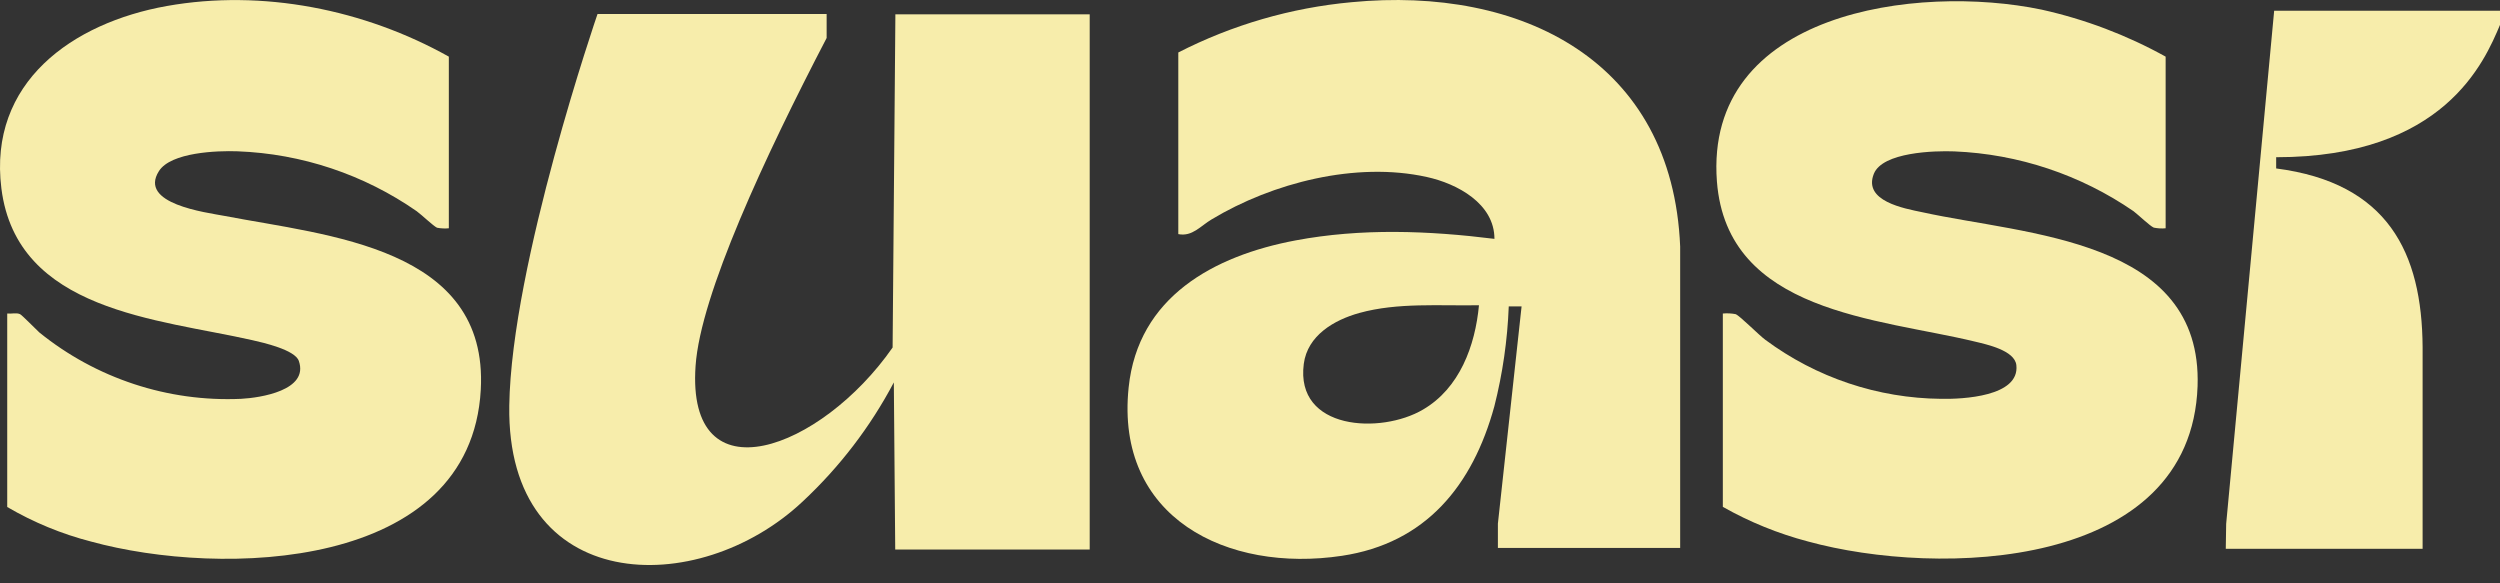 <?xml version="1.0" encoding="UTF-8"?>
<svg xmlns="http://www.w3.org/2000/svg" width="90" height="21" viewBox="0 0 90 21" fill="none">
  <rect x="0" y="0" width="90" height="21" fill="#333333" stroke="none"/>
  <path d="M60.488 19.725H53.924V18.852L54.777 11.031H54.315C54.269 12.243 54.095 13.449 53.797 14.626C53.016 17.476 51.332 19.556 48.31 20.009C44.177 20.63 40.141 18.64 40.631 13.95C40.968 10.689 43.697 9.209 46.638 8.655C49.008 8.209 51.427 8.304 53.8 8.599C53.8 7.329 52.46 6.611 51.362 6.371C48.821 5.81 45.818 6.574 43.616 7.9C43.223 8.131 42.923 8.528 42.419 8.428V1.889C44.364 0.894 46.48 0.279 48.657 0.079C54.772 -0.51 60.209 2.189 60.486 8.876V19.725H60.488ZM53.243 10.989C51.822 11.015 50.32 10.885 48.939 11.266C48.029 11.518 47.07 12.075 46.936 13.1C46.626 15.488 49.708 15.64 51.226 14.746C52.547 13.977 53.106 12.449 53.243 10.989Z" fill="#F7EDAB"></path>
  <path d="M77.963 2.039V8.218C77.822 8.232 77.679 8.223 77.538 8.195C77.401 8.14 76.979 7.733 76.808 7.604C74.904 6.293 72.665 5.544 70.355 5.45C69.643 5.422 67.77 5.475 67.458 6.258C67.065 7.239 68.539 7.503 69.216 7.643C72.942 8.463 79.291 8.588 79.113 13.899C78.882 20.535 69.791 20.785 65.083 19.492C64.013 19.21 62.985 18.792 62.022 18.247V11.287C62.176 11.273 62.331 11.28 62.484 11.31C62.641 11.373 63.325 12.068 63.553 12.234C65.385 13.594 67.601 14.338 69.884 14.358C70.641 14.372 72.714 14.282 72.589 13.146C72.531 12.613 71.524 12.4 71.092 12.296C67.626 11.456 62.174 11.269 61.809 6.535C61.347 0.42 69.022 -0.586 73.495 0.346C75.059 0.693 76.563 1.263 77.963 2.039Z" fill="#F7EDAB"></path>
  <path d="M16.158 2.039V8.218C16.017 8.232 15.873 8.225 15.733 8.198C15.599 8.135 15.183 7.736 15.002 7.604C13.103 6.283 10.865 5.533 8.552 5.447C7.824 5.42 6.154 5.48 5.722 6.159C4.971 7.339 7.406 7.646 8.095 7.775C11.791 8.486 17.592 8.893 17.308 14.03C16.948 20.561 7.958 20.782 3.278 19.496C2.22 19.224 1.203 18.803 0.26 18.252V11.287C0.401 11.303 0.6 11.25 0.722 11.31C0.794 11.343 1.291 11.855 1.416 11.968C3.462 13.624 6.048 14.476 8.679 14.358C9.372 14.321 11.126 14.054 10.758 12.994C10.622 12.592 9.467 12.333 9.079 12.245C5.699 11.479 0.607 11.213 0.05 6.784C-0.43 2.956 2.619 0.822 6.002 0.217C9.453 -0.399 13.127 0.342 16.158 2.039Z" fill="#F7EDAB"></path>
  <path d="M81.942 6.064V5.66C87.988 5.66 89.441 2.219 90 0.896V0.386H81.87L80.142 18.859L80.128 19.757H87.214V12.497C87.193 9.091 85.962 6.584 81.942 6.064Z" fill="#F7EDAB"></path>
  <path d="M32.233 0.517V0.649L32.134 12.511C29.56 16.206 24.701 18.007 25.041 13.167C25.219 10.606 27.543 5.623 29.759 1.367V0.504H21.511C21.511 0.504 18.41 9.509 18.334 14.603C18.23 21.424 25.124 21.611 28.902 18.049C30.225 16.813 31.332 15.368 32.178 13.767L32.228 19.783H39.229V0.515H32.233V0.517Z" fill="#F7EDAB"></path>
</svg>
